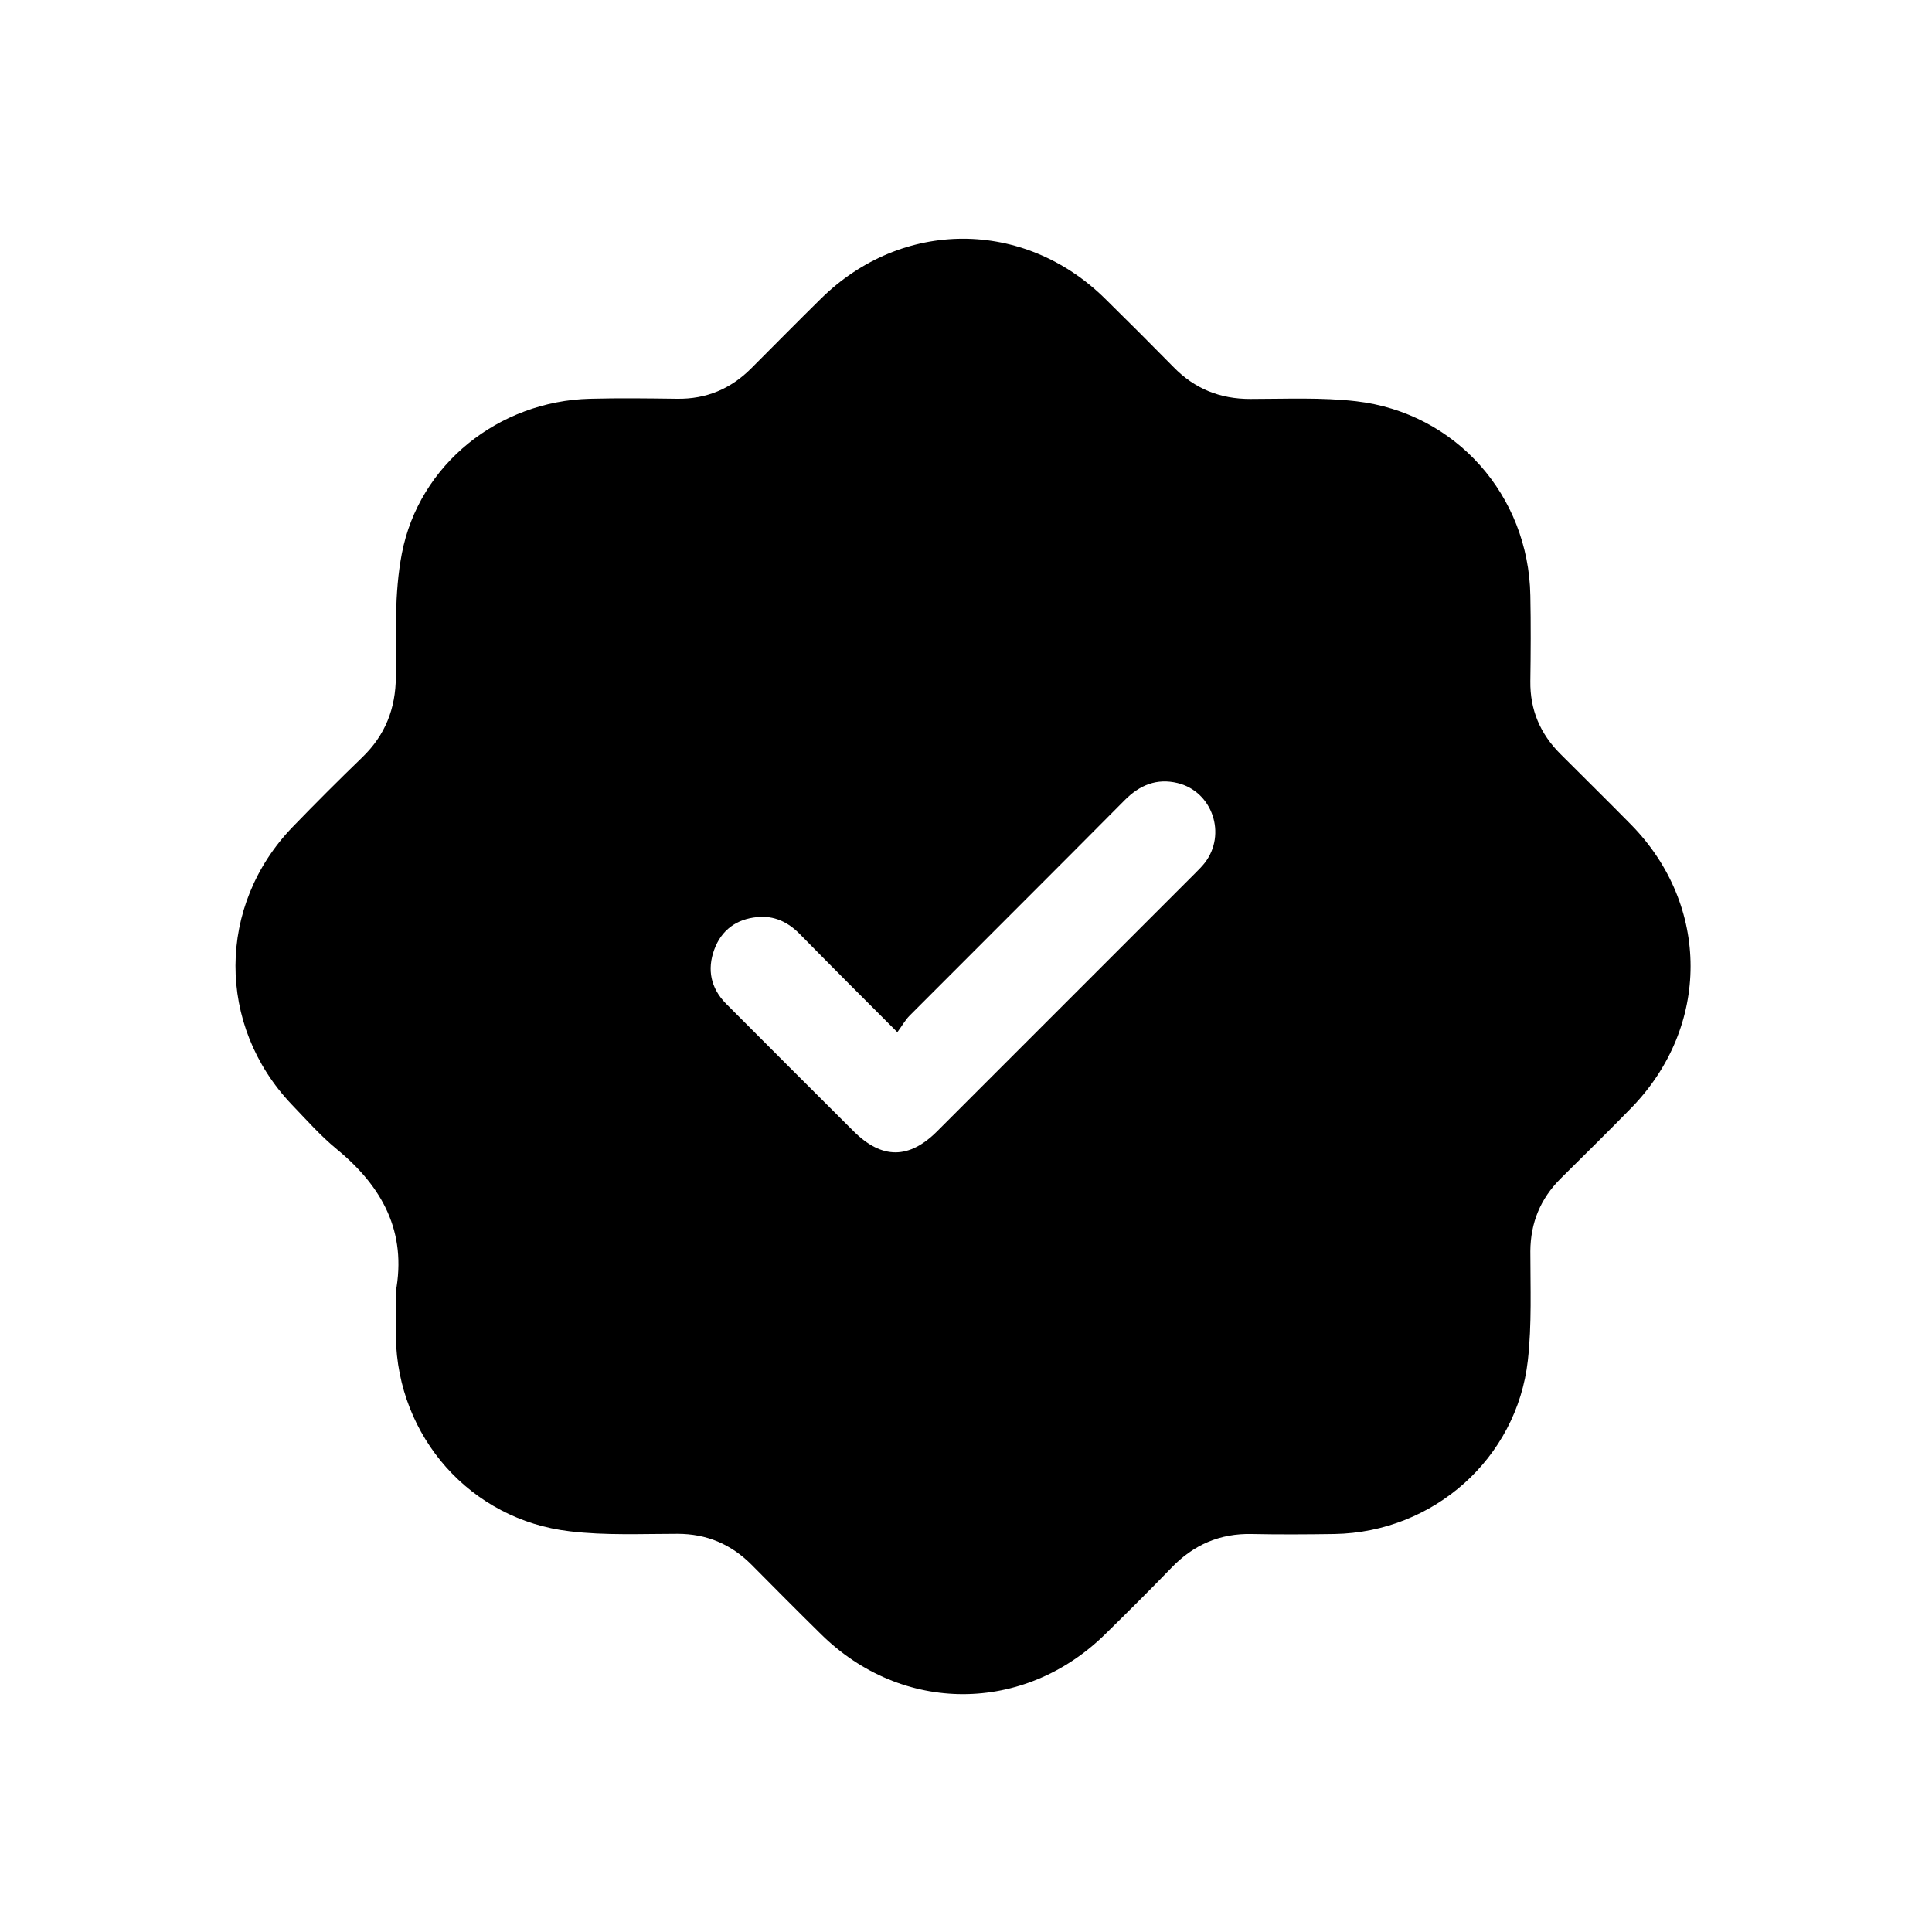 <?xml version="1.0" encoding="UTF-8"?>
<svg xmlns="http://www.w3.org/2000/svg" id="Capa_1" data-name="Capa 1" viewBox="0 0 100 100">
  <path d="M20.48,66.89c.59-3.13-.69-5.47-3.05-7.41-.84-.69-1.57-1.52-2.33-2.31-3.9-4.1-3.88-10.3,.05-14.37,1.18-1.22,2.38-2.42,3.6-3.6,1.19-1.15,1.73-2.52,1.74-4.18,.01-2.13-.09-4.3,.31-6.37,.89-4.62,5.02-7.89,9.74-8.01,1.5-.04,3.01-.02,4.51,0,1.51,.02,2.77-.51,3.83-1.57,1.2-1.2,2.39-2.41,3.6-3.6,4.2-4.15,10.52-4.15,14.72-.01,1.19,1.17,2.37,2.35,3.54,3.54,1.09,1.12,2.4,1.65,3.97,1.65,1.83,0,3.68-.09,5.49,.12,5.15,.6,8.92,4.87,9.01,10.06,.03,1.48,.02,2.96,0,4.43-.02,1.48,.51,2.72,1.55,3.76,1.22,1.22,2.45,2.43,3.66,3.66,4.11,4.18,4.11,10.47,.01,14.67-1.2,1.23-2.43,2.44-3.66,3.66-1.04,1.04-1.55,2.28-1.56,3.75,0,1.89,.08,3.79-.13,5.66-.57,5.07-4.88,8.89-10.01,8.98-1.42,.02-2.85,.03-4.27,0-1.66-.04-3.03,.56-4.17,1.75-1.12,1.16-2.27,2.3-3.42,3.43-4.21,4.14-10.52,4.15-14.72,0-1.21-1.19-2.4-2.39-3.6-3.6-1.06-1.06-2.32-1.59-3.82-1.59-1.86,0-3.73,.09-5.57-.13-5.14-.59-8.93-4.89-9.01-10.06-.01-.77,0-1.53,0-2.3Zm25.96-13.47c-1.79-1.79-3.43-3.43-5.05-5.08-.61-.62-1.33-.96-2.2-.87-1.07,.1-1.85,.67-2.22,1.68-.38,1.04-.18,2,.61,2.8,2.2,2.21,4.4,4.41,6.61,6.61,1.46,1.45,2.87,1.45,4.33-.02,4.45-4.45,8.89-8.89,13.34-13.34,.17-.17,.35-.35,.5-.54,1.14-1.48,.4-3.69-1.41-4.13-1.07-.26-1.96,.1-2.74,.89-3.7,3.73-7.42,7.43-11.13,11.15-.23,.23-.39,.53-.63,.85Z"></path>
</svg>
